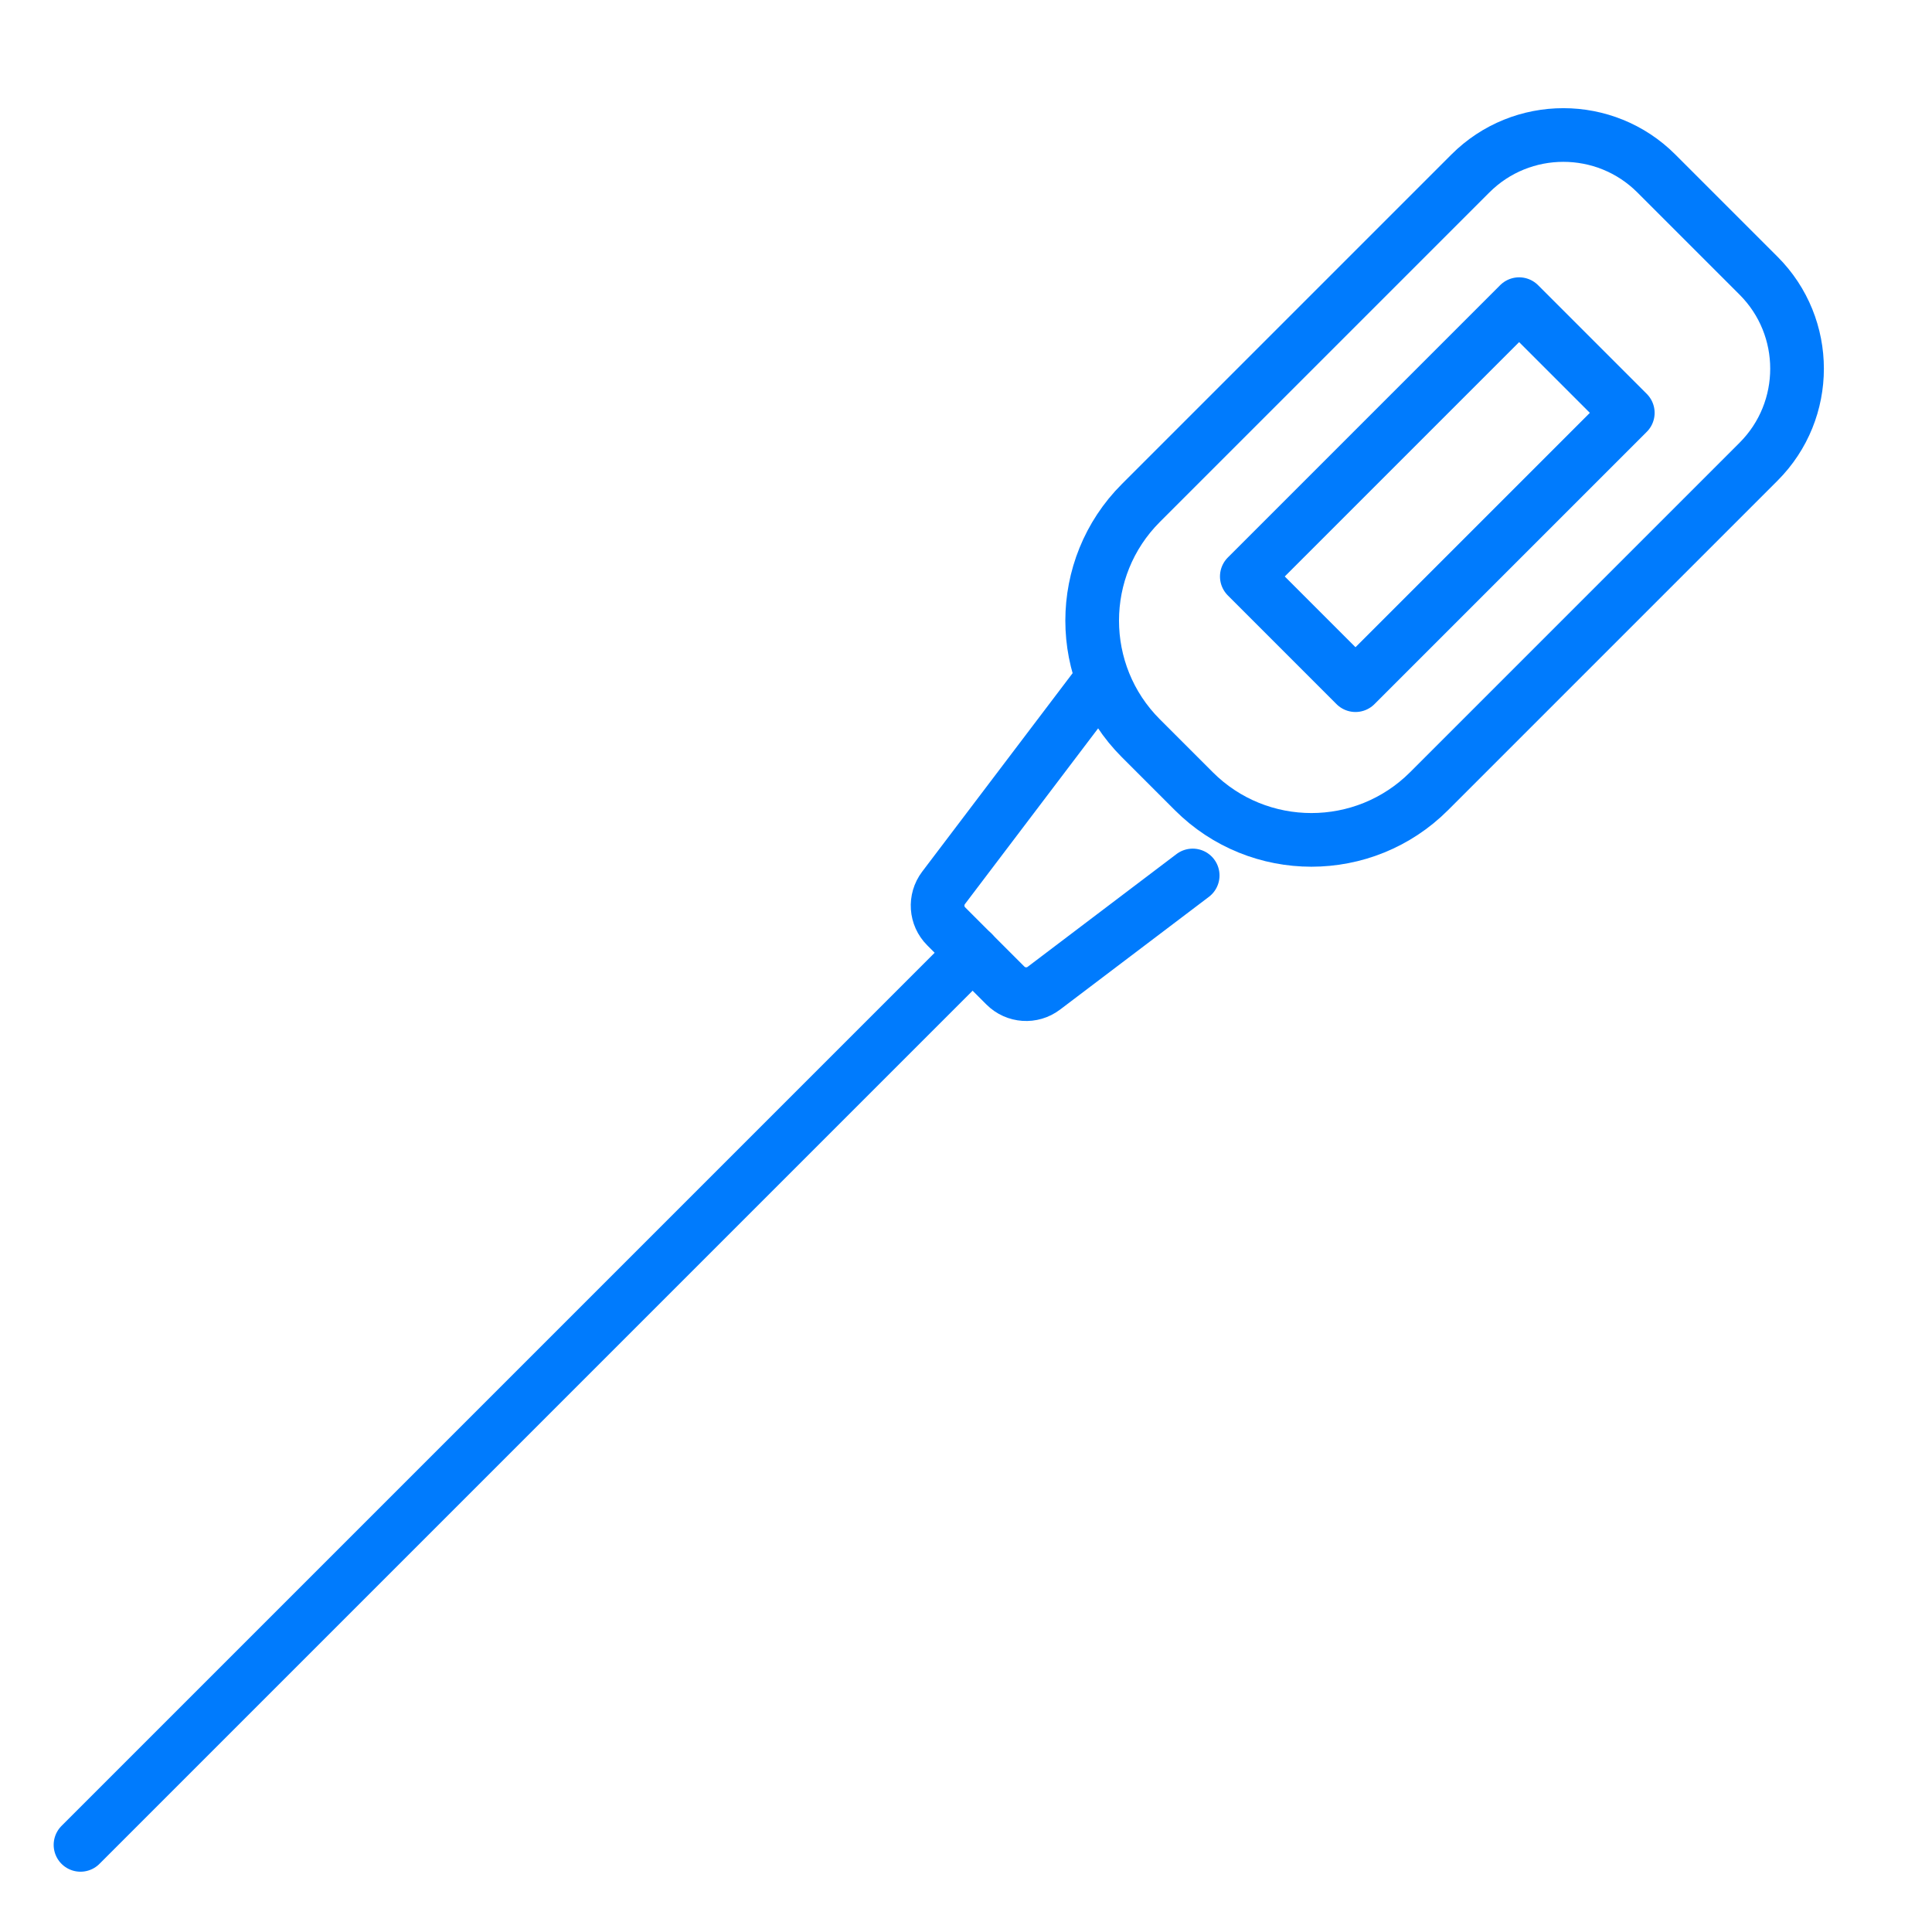 <svg width="72" height="72" viewBox="0 0 72 72" fill="none" xmlns="http://www.w3.org/2000/svg">
<path d="M42.517 18.745L54.796 6.466C56.709 4.553 59.815 4.553 61.728 6.466L65.536 10.274C67.449 12.187 67.449 15.293 65.536 17.206L53.257 29.485C50.837 31.905 46.909 31.905 44.489 29.485L42.517 27.513C40.097 25.093 40.097 21.165 42.517 18.745Z" stroke="#007BFD" stroke-width="2" stroke-linecap="round" stroke-linejoin="round"/>
<path d="M44.448 32.626L38.901 36.828C38.468 37.157 37.856 37.116 37.469 36.729L35.262 34.522C34.875 34.135 34.834 33.526 35.163 33.089L40.908 25.509" stroke="#007BFD" stroke-width="2" stroke-linecap="round" stroke-linejoin="round"/>
<path d="M36.248 35.505L3 68.753" stroke="#007BFD" stroke-width="2" stroke-linecap="round" stroke-linejoin="round"/>
<path d="M56.613 11.335L46.465 21.483L50.515 25.534L60.663 15.386L56.613 11.335Z" stroke="#007BFD" stroke-width="2" stroke-linecap="round" stroke-linejoin="round"/>
</svg>
